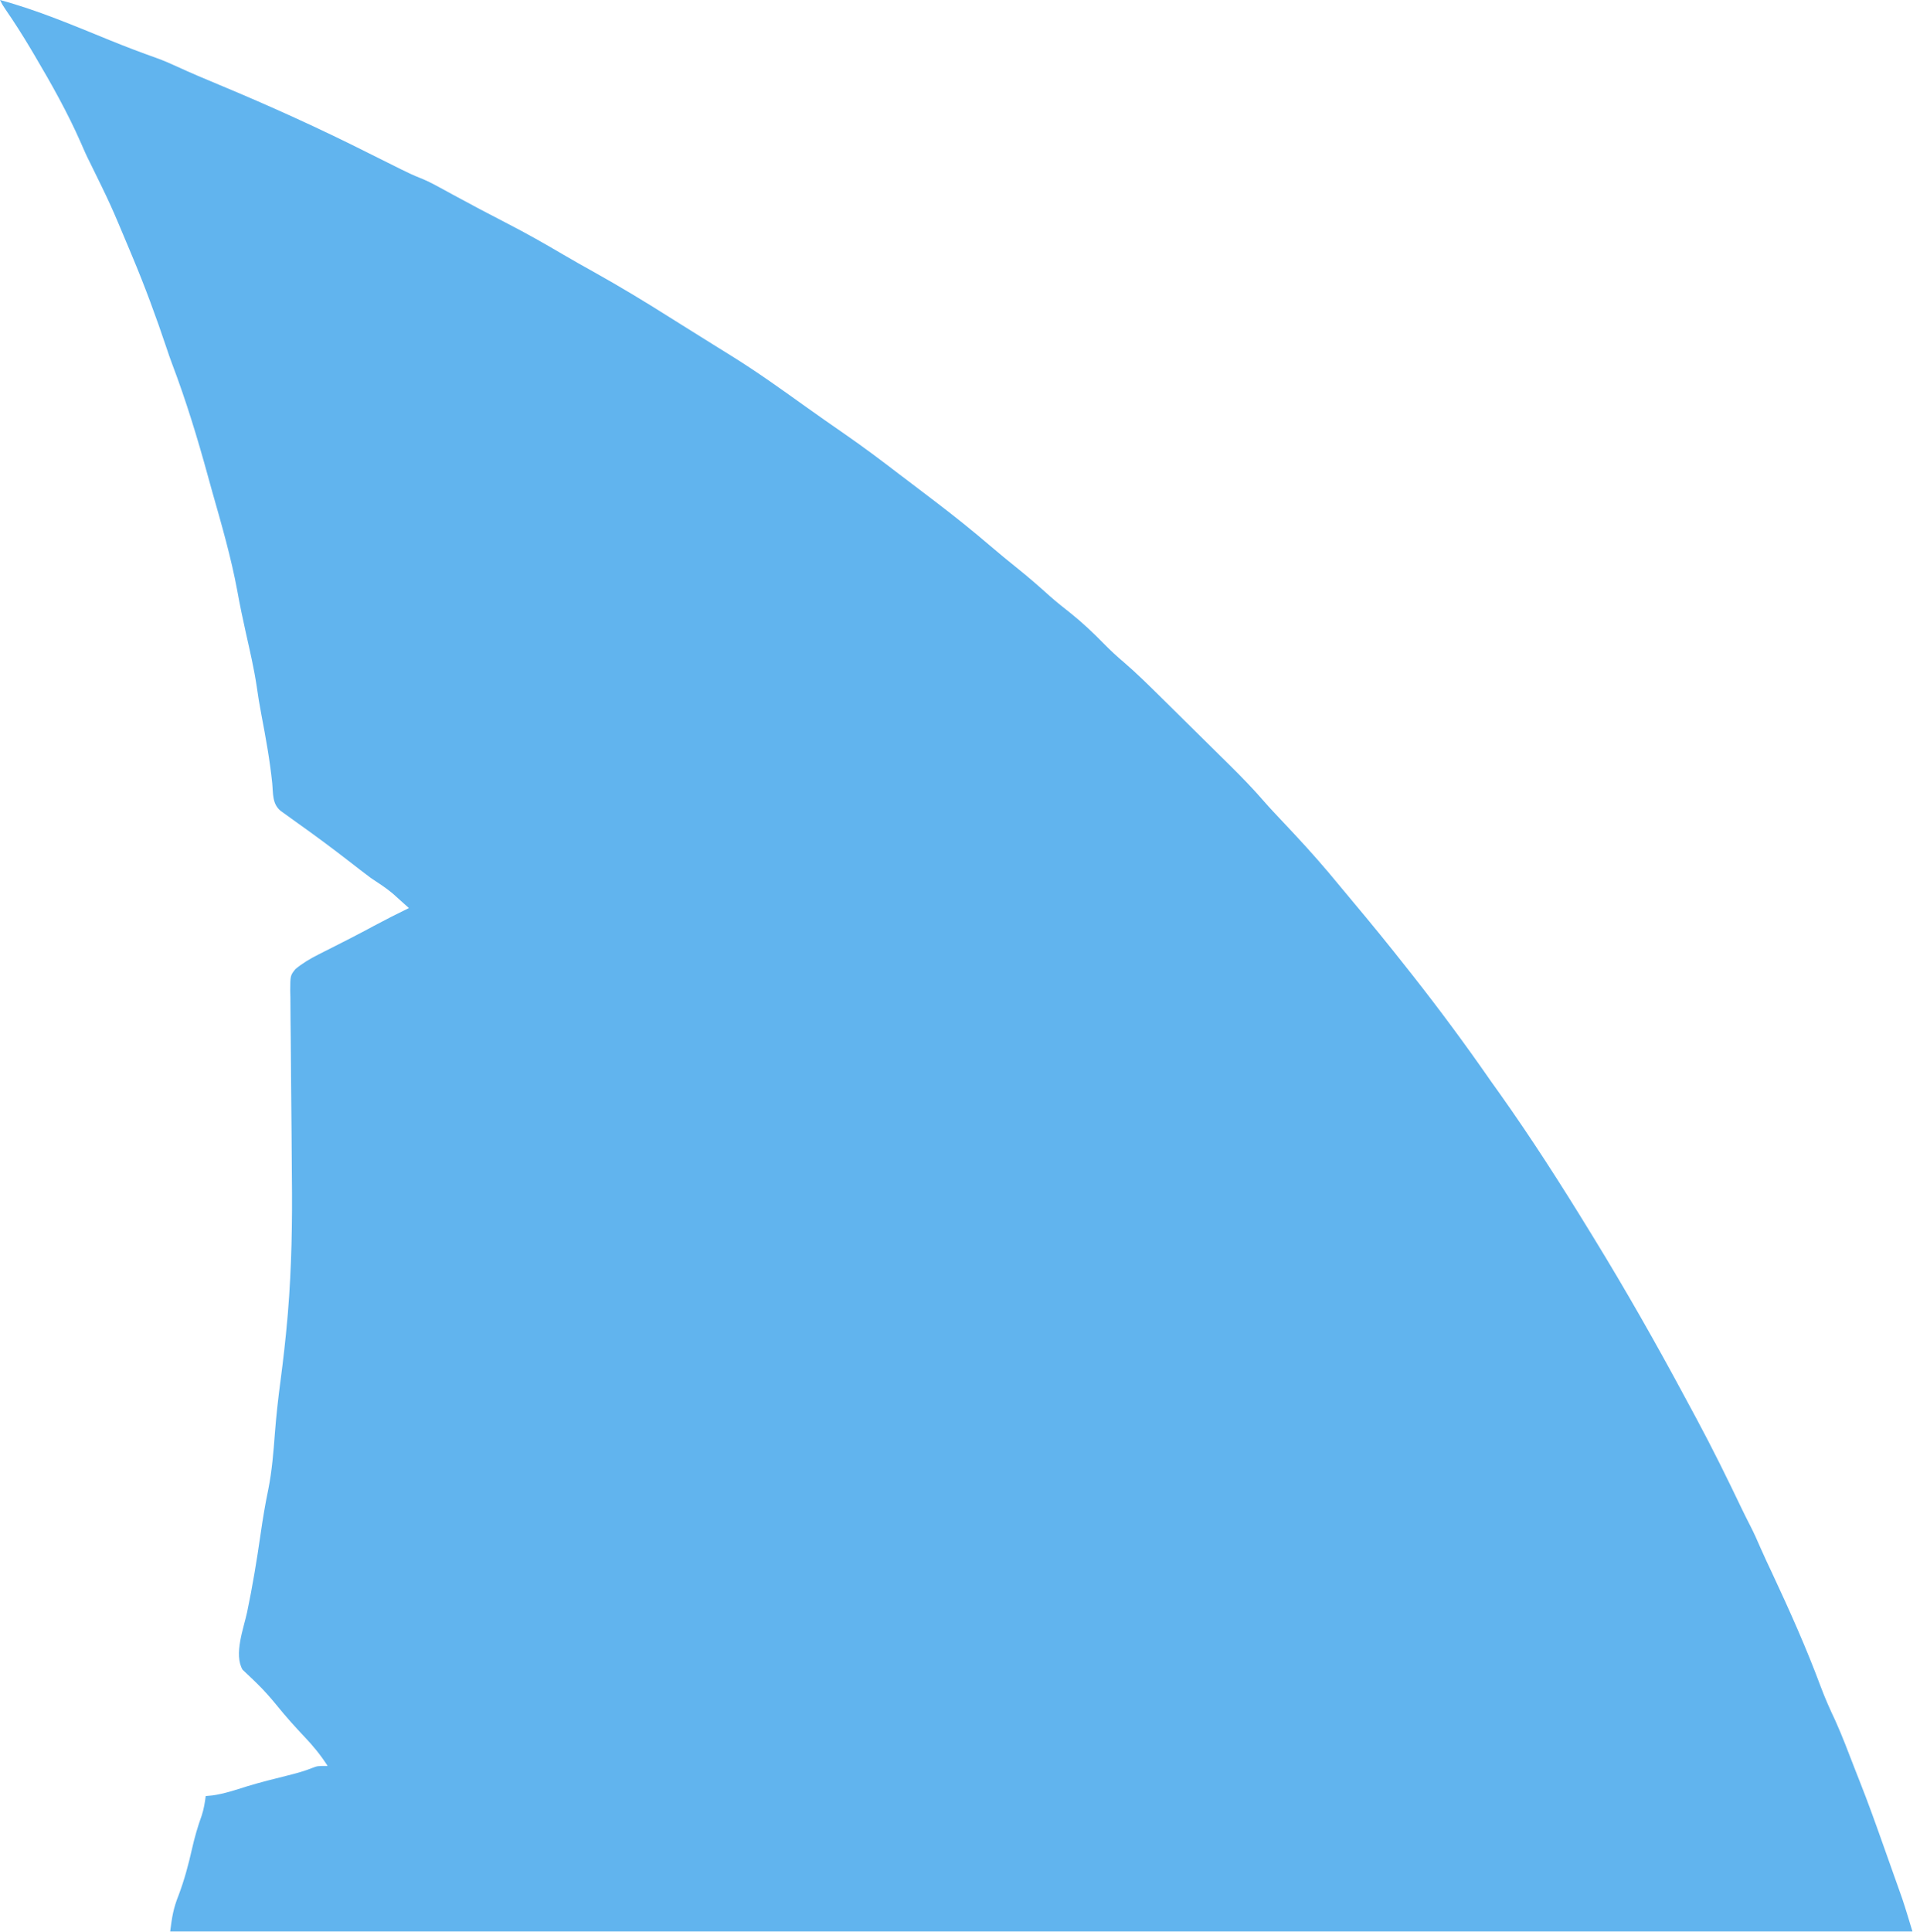 <svg xmlns="http://www.w3.org/2000/svg" width="162" height="163" viewBox="0 0 162 163" fill="none"><path d="M0 0C3.182 0.861 6.223 2.154 9.267 3.394C10.573 3.925 11.883 4.426 13.212 4.896C13.804 5.111 14.376 5.355 14.947 5.621C16.116 6.161 17.302 6.659 18.492 7.153C22.76 8.931 26.978 10.839 31.104 12.919C31.855 13.297 32.609 13.671 33.363 14.045C33.504 14.116 33.646 14.186 33.792 14.259C34.338 14.53 34.88 14.793 35.45 15.013C35.989 15.23 36.484 15.479 36.994 15.757C37.182 15.86 37.371 15.962 37.565 16.067C37.765 16.177 37.965 16.286 38.171 16.399C39.712 17.236 41.258 18.059 42.819 18.859C44.403 19.675 45.945 20.546 47.48 21.451C48.339 21.956 49.209 22.444 50.081 22.93C52.26 24.145 54.386 25.427 56.493 26.762C57.374 27.319 58.26 27.869 59.145 28.42C59.484 28.632 59.823 28.843 60.162 29.055C60.7 29.391 61.239 29.726 61.778 30.06C63.885 31.371 65.894 32.811 67.91 34.254C69.04 35.061 70.177 35.856 71.32 36.646C72.868 37.72 74.369 38.842 75.86 39.992C76.204 40.253 76.548 40.513 76.892 40.774C77.478 41.217 78.062 41.662 78.646 42.108C78.766 42.2 78.887 42.292 79.012 42.386C80.565 43.571 82.081 44.786 83.564 46.055C84.325 46.705 85.095 47.341 85.878 47.966C86.817 48.718 87.713 49.505 88.606 50.31C89.156 50.792 89.722 51.244 90.298 51.696C91.31 52.503 92.227 53.369 93.13 54.291C93.677 54.846 94.236 55.369 94.834 55.871C95.942 56.825 96.975 57.849 98.013 58.876C98.224 59.083 98.434 59.291 98.644 59.498C99.082 59.93 99.519 60.362 99.956 60.795C100.512 61.345 101.069 61.894 101.626 62.443C102.06 62.87 102.492 63.298 102.925 63.726C103.229 64.026 103.532 64.325 103.836 64.624C104.798 65.577 105.733 66.54 106.619 67.562C107.127 68.147 107.66 68.708 108.192 69.272C108.416 69.511 108.64 69.75 108.864 69.989C108.972 70.105 109.081 70.221 109.193 70.341C110.537 71.778 111.826 73.244 113.071 74.765C113.401 75.165 113.734 75.563 114.067 75.96C115.647 77.844 117.201 79.744 118.719 81.677C118.889 81.892 119.06 82.108 119.235 82.33C121.508 85.224 123.697 88.176 125.79 91.198C126.036 91.543 126.281 91.886 126.527 92.23C129.216 96.02 131.725 99.934 134.148 103.894C134.302 104.146 134.302 104.146 134.46 104.403C137.157 108.794 139.695 113.259 142.13 117.795C142.469 118.427 142.81 119.058 143.151 119.689C144.496 122.188 145.746 124.727 146.969 127.286C147.198 127.761 147.435 128.231 147.676 128.7C147.988 129.311 148.27 129.93 148.538 130.561C148.853 131.284 149.193 131.996 149.528 132.71C151.006 135.867 152.419 139.036 153.633 142.301C153.997 143.275 154.414 144.21 154.86 145.149C155.45 146.461 155.955 147.808 156.474 149.148C156.627 149.543 156.782 149.936 156.938 150.329C157.603 152.012 158.217 153.711 158.819 155.417C159.027 156.007 159.237 156.596 159.446 157.184C159.599 157.614 159.751 158.044 159.903 158.473C159.975 158.673 160.046 158.874 160.12 159.08C160.188 159.274 160.257 159.469 160.328 159.669C160.388 159.839 160.448 160.009 160.51 160.184C160.813 161.093 161.085 162.013 161.363 162.93C112.851 162.93 64.34 162.93 14.358 162.93C14.514 161.693 14.629 160.97 15.068 159.875C15.557 158.58 15.9 157.293 16.204 155.945C16.42 154.99 16.683 154.076 17.016 153.155C17.197 152.614 17.285 152.068 17.358 151.504C17.643 151.477 17.643 151.477 17.934 151.451C18.927 151.31 19.856 150.995 20.81 150.695C21.966 150.34 23.141 150.052 24.315 149.758C25.004 149.584 25.658 149.411 26.318 149.145C26.787 148.964 26.787 148.964 27.644 148.964C27.058 148.052 26.43 147.28 25.675 146.491C24.887 145.66 24.134 144.815 23.412 143.926C22.863 143.252 22.308 142.614 21.684 142.008C21.565 141.893 21.447 141.777 21.325 141.658C21.04 141.385 20.753 141.114 20.465 140.844C19.716 139.55 20.552 137.38 20.854 135.978C21.311 133.789 21.673 131.597 21.99 129.384C22.171 128.129 22.375 126.89 22.635 125.649C22.948 124.076 23.073 122.505 23.193 120.908C23.31 119.391 23.478 117.887 23.68 116.378C23.902 114.688 24.095 112.999 24.242 111.3C24.258 111.12 24.274 110.94 24.291 110.755C24.608 106.902 24.673 103.044 24.627 99.181C24.614 97.993 24.608 96.804 24.6 95.616C24.59 94.118 24.577 92.62 24.559 91.122C24.544 89.896 24.535 88.671 24.53 87.445C24.527 86.981 24.522 86.517 24.514 86.053C24.504 85.409 24.502 84.765 24.501 84.121C24.496 83.93 24.491 83.74 24.486 83.545C24.497 82.284 24.497 82.284 24.923 81.75C25.507 81.26 26.166 80.871 26.848 80.528C27.013 80.443 27.179 80.359 27.349 80.272C27.521 80.185 27.694 80.099 27.872 80.01C28.235 79.825 28.598 79.64 28.962 79.455C29.139 79.365 29.316 79.275 29.498 79.183C30.184 78.832 30.863 78.47 31.541 78.106C32.519 77.584 33.503 77.081 34.501 76.598C34.208 76.333 33.913 76.068 33.617 75.805C33.371 75.584 33.371 75.584 33.12 75.358C32.535 74.874 31.922 74.477 31.287 74.059C30.659 73.592 30.043 73.111 29.425 72.631C27.994 71.524 26.549 70.449 25.072 69.404C24.741 69.167 24.411 68.929 24.081 68.69C23.946 68.592 23.811 68.494 23.671 68.394C22.957 67.802 23.052 66.926 22.97 66.071C22.769 64.131 22.424 62.229 22.058 60.313C21.904 59.506 21.771 58.699 21.657 57.885C21.435 56.395 21.093 54.931 20.763 53.461C20.493 52.259 20.242 51.057 20.023 49.844C19.501 47.029 18.707 44.282 17.922 41.529C17.79 41.062 17.661 40.594 17.533 40.126C16.663 36.956 15.701 33.802 14.534 30.725C14.366 30.282 14.212 29.836 14.063 29.386C13.181 26.749 12.221 24.148 11.143 21.583C11.057 21.376 10.97 21.169 10.881 20.956C9.347 17.288 9.347 17.288 7.594 13.718C7.311 13.168 7.063 12.61 6.82 12.041C5.71 9.514 4.351 7.097 2.947 4.721C2.823 4.512 2.699 4.302 2.571 4.086C1.902 2.966 1.208 1.871 0.466 0.797C0.214 0.423 0.214 0.423 0 0Z" fill="#61B4EE"></path></svg>